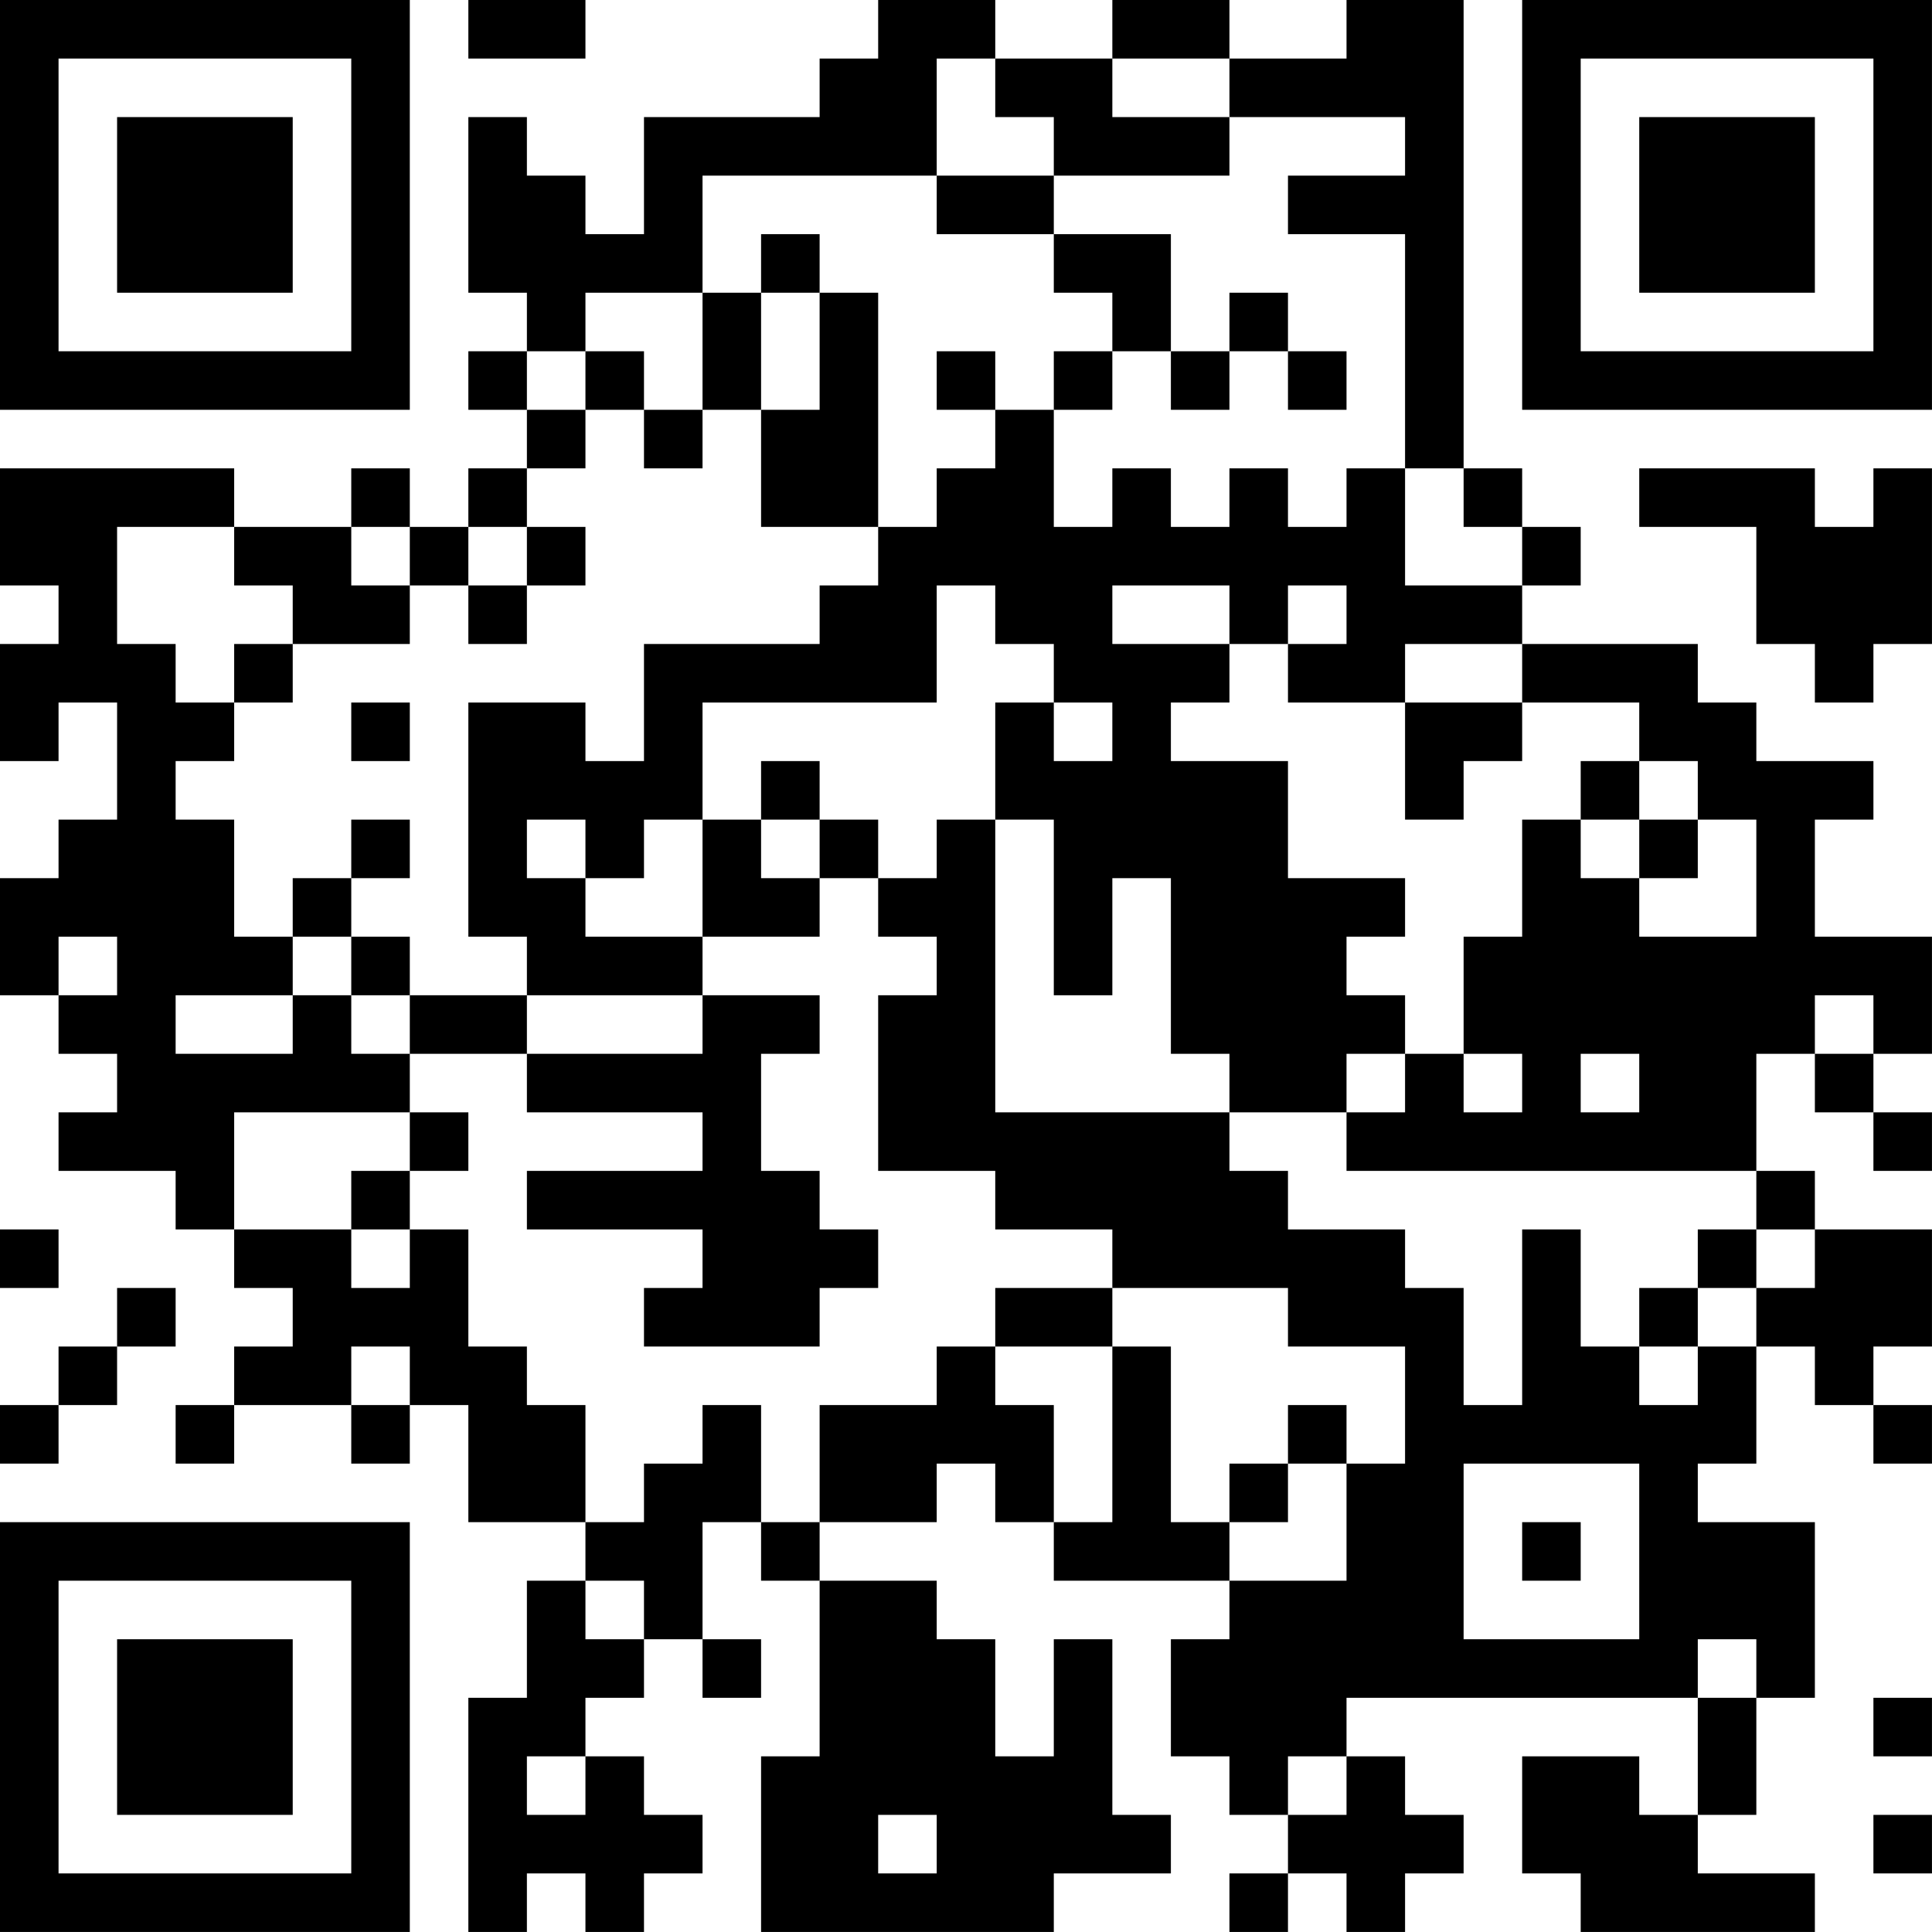 <?xml version="1.0" encoding="UTF-8"?>
<svg xmlns="http://www.w3.org/2000/svg" version="1.1" width="400" height="400" viewBox="0 0 400 400"><rect x="0" y="0" width="400" height="400" fill="#ffffff"/><g transform="scale(12.121)"><g transform="translate(0,0)"><path fill-rule="evenodd" d="M8 0L8 1L10 1L10 0ZM15 0L15 1L14 1L14 2L11 2L11 4L10 4L10 3L9 3L9 2L8 2L8 5L9 5L9 6L8 6L8 7L9 7L9 8L8 8L8 9L7 9L7 8L6 8L6 9L4 9L4 8L0 8L0 10L1 10L1 11L0 11L0 13L1 13L1 12L2 12L2 14L1 14L1 15L0 15L0 17L1 17L1 18L2 18L2 19L1 19L1 20L3 20L3 21L4 21L4 22L5 22L5 23L4 23L4 24L3 24L3 25L4 25L4 24L6 24L6 25L7 25L7 24L8 24L8 26L10 26L10 27L9 27L9 29L8 29L8 33L9 33L9 32L10 32L10 33L11 33L11 32L12 32L12 31L11 31L11 30L10 30L10 29L11 29L11 28L12 28L12 29L13 29L13 28L12 28L12 26L13 26L13 27L14 27L14 30L13 30L13 33L18 33L18 32L20 32L20 31L19 31L19 28L18 28L18 30L17 30L17 28L16 28L16 27L14 27L14 26L16 26L16 25L17 25L17 26L18 26L18 27L21 27L21 28L20 28L20 30L21 30L21 31L22 31L22 32L21 32L21 33L22 33L22 32L23 32L23 33L24 33L24 32L25 32L25 31L24 31L24 30L23 30L23 29L29 29L29 31L28 31L28 30L26 30L26 32L27 32L27 33L31 33L31 32L29 32L29 31L30 31L30 29L31 29L31 26L29 26L29 25L30 25L30 23L31 23L31 24L32 24L32 25L33 25L33 24L32 24L32 23L33 23L33 21L31 21L31 20L30 20L30 18L31 18L31 19L32 19L32 20L33 20L33 19L32 19L32 18L33 18L33 16L31 16L31 14L32 14L32 13L30 13L30 12L29 12L29 11L26 11L26 10L27 10L27 9L26 9L26 8L25 8L25 0L23 0L23 1L21 1L21 0L19 0L19 1L17 1L17 0ZM16 1L16 3L12 3L12 5L10 5L10 6L9 6L9 7L10 7L10 8L9 8L9 9L8 9L8 10L7 10L7 9L6 9L6 10L7 10L7 11L5 11L5 10L4 10L4 9L2 9L2 11L3 11L3 12L4 12L4 13L3 13L3 14L4 14L4 16L5 16L5 17L3 17L3 18L5 18L5 17L6 17L6 18L7 18L7 19L4 19L4 21L6 21L6 22L7 22L7 21L8 21L8 23L9 23L9 24L10 24L10 26L11 26L11 25L12 25L12 24L13 24L13 26L14 26L14 24L16 24L16 23L17 23L17 24L18 24L18 26L19 26L19 23L20 23L20 26L21 26L21 27L23 27L23 25L24 25L24 23L22 23L22 22L19 22L19 21L17 21L17 20L15 20L15 17L16 17L16 16L15 16L15 15L16 15L16 14L17 14L17 19L21 19L21 20L22 20L22 21L24 21L24 22L25 22L25 24L26 24L26 21L27 21L27 23L28 23L28 24L29 24L29 23L30 23L30 22L31 22L31 21L30 21L30 20L23 20L23 19L24 19L24 18L25 18L25 19L26 19L26 18L25 18L25 16L26 16L26 14L27 14L27 15L28 15L28 16L30 16L30 14L29 14L29 13L28 13L28 12L26 12L26 11L24 11L24 12L22 12L22 11L23 11L23 10L22 10L22 11L21 11L21 10L19 10L19 11L21 11L21 12L20 12L20 13L22 13L22 15L24 15L24 16L23 16L23 17L24 17L24 18L23 18L23 19L21 19L21 18L20 18L20 15L19 15L19 17L18 17L18 14L17 14L17 12L18 12L18 13L19 13L19 12L18 12L18 11L17 11L17 10L16 10L16 12L12 12L12 14L11 14L11 15L10 15L10 14L9 14L9 15L10 15L10 16L12 16L12 17L9 17L9 16L8 16L8 12L10 12L10 13L11 13L11 11L14 11L14 10L15 10L15 9L16 9L16 8L17 8L17 7L18 7L18 9L19 9L19 8L20 8L20 9L21 9L21 8L22 8L22 9L23 9L23 8L24 8L24 10L26 10L26 9L25 9L25 8L24 8L24 4L22 4L22 3L24 3L24 2L21 2L21 1L19 1L19 2L21 2L21 3L18 3L18 2L17 2L17 1ZM16 3L16 4L18 4L18 5L19 5L19 6L18 6L18 7L19 7L19 6L20 6L20 7L21 7L21 6L22 6L22 7L23 7L23 6L22 6L22 5L21 5L21 6L20 6L20 4L18 4L18 3ZM13 4L13 5L12 5L12 7L11 7L11 6L10 6L10 7L11 7L11 8L12 8L12 7L13 7L13 9L15 9L15 5L14 5L14 4ZM13 5L13 7L14 7L14 5ZM16 6L16 7L17 7L17 6ZM28 8L28 9L30 9L30 11L31 11L31 12L32 12L32 11L33 11L33 8L32 8L32 9L31 9L31 8ZM9 9L9 10L8 10L8 11L9 11L9 10L10 10L10 9ZM4 11L4 12L5 12L5 11ZM6 12L6 13L7 13L7 12ZM24 12L24 14L25 14L25 13L26 13L26 12ZM13 13L13 14L12 14L12 16L14 16L14 15L15 15L15 14L14 14L14 13ZM27 13L27 14L28 14L28 15L29 15L29 14L28 14L28 13ZM6 14L6 15L5 15L5 16L6 16L6 17L7 17L7 18L9 18L9 19L12 19L12 20L9 20L9 21L12 21L12 22L11 22L11 23L14 23L14 22L15 22L15 21L14 21L14 20L13 20L13 18L14 18L14 17L12 17L12 18L9 18L9 17L7 17L7 16L6 16L6 15L7 15L7 14ZM13 14L13 15L14 15L14 14ZM1 16L1 17L2 17L2 16ZM31 17L31 18L32 18L32 17ZM27 18L27 19L28 19L28 18ZM7 19L7 20L6 20L6 21L7 21L7 20L8 20L8 19ZM0 21L0 22L1 22L1 21ZM29 21L29 22L28 22L28 23L29 23L29 22L30 22L30 21ZM2 22L2 23L1 23L1 24L0 24L0 25L1 25L1 24L2 24L2 23L3 23L3 22ZM17 22L17 23L19 23L19 22ZM6 23L6 24L7 24L7 23ZM22 24L22 25L21 25L21 26L22 26L22 25L23 25L23 24ZM25 25L25 28L28 28L28 25ZM26 26L26 27L27 27L27 26ZM10 27L10 28L11 28L11 27ZM29 28L29 29L30 29L30 28ZM32 29L32 30L33 30L33 29ZM9 30L9 31L10 31L10 30ZM22 30L22 31L23 31L23 30ZM15 31L15 32L16 32L16 31ZM32 31L32 32L33 32L33 31ZM0 0L0 7L7 7L7 0ZM1 1L1 6L6 6L6 1ZM2 2L2 5L5 5L5 2ZM26 0L26 7L33 7L33 0ZM27 1L27 6L32 6L32 1ZM28 2L28 5L31 5L31 2ZM0 26L0 33L7 33L7 26ZM1 27L1 32L6 32L6 27ZM2 28L2 31L5 31L5 28Z" fill="#000000"/></g></g></svg>
